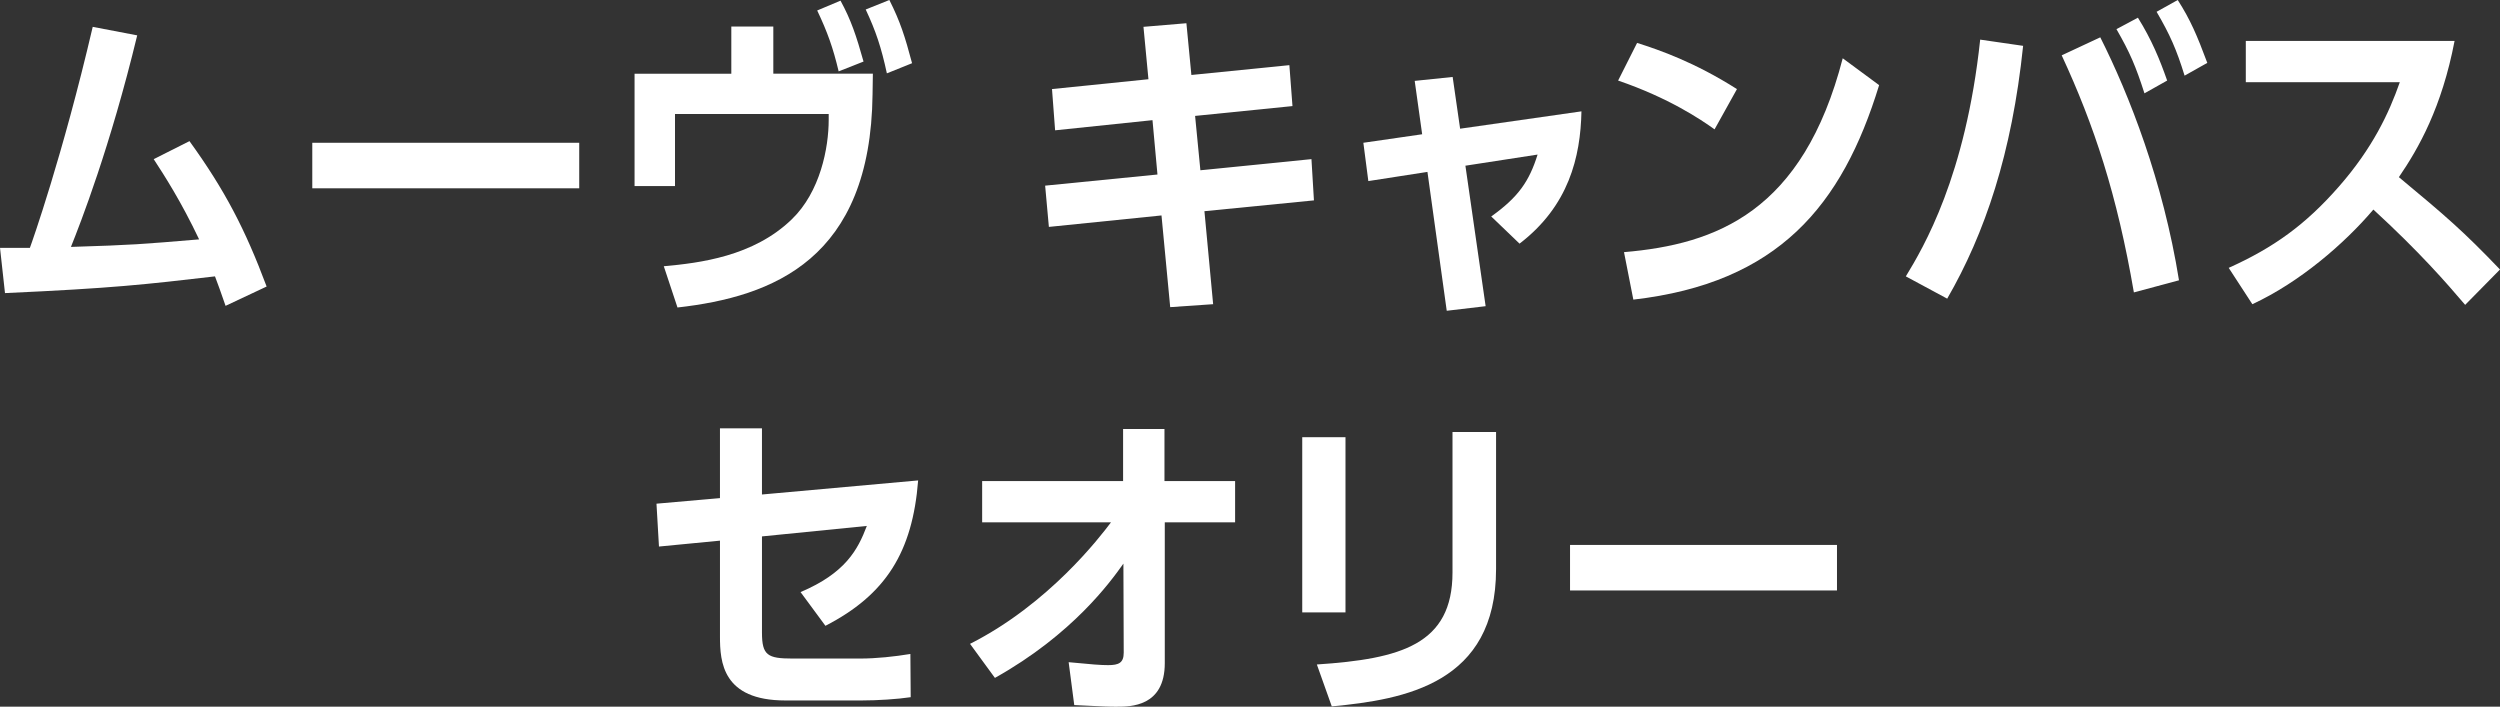 <?xml version="1.0" encoding="UTF-8"?>
<svg id="_レイヤー_2" data-name="レイヤー 2" xmlns="http://www.w3.org/2000/svg" width="167.978" height="47.484" viewBox="0 0 167.978 47.484">
  <rect x="0" y="0" width="167.978" height="47.484" fill="#333333" stroke="none"/>
  <defs>
    <style>
      .cls-1 {
        fill: #fff;
      }
    </style>
  </defs>
  <g id="contents">
    <g>
      <path class="cls-1" d="M0,16.656h2.007c.125-.33,2.195-6.161,4.223-14.852l2.989.572c-1.819,7.525-3.826,12.652-4.453,14.214,4.223-.132,4.662-.176,8.613-.506-1.212-2.552-2.32-4.269-3.052-5.391l2.404-1.21c2.383,3.3,3.742,5.918,5.184,9.769l-2.759,1.298c-.355-1.012-.481-1.386-.711-1.98-4.745.55-6.815.792-14.11,1.123l-.334-3.037Z"/>
      <path class="cls-1" d="M38.919,9.593v3.059h-17.936v-3.059h17.936Z"/>
      <path class="cls-1" d="M58.649,4.951c0,.418-.021,1.1-.021,1.386-.125,11.067-6.668,13.598-13.107,14.324l-.92-2.772c2.425-.22,6.021-.66,8.592-3.146,1.923-1.848,2.488-4.818,2.488-6.688v-.396h-10.327v4.841h-2.717v-7.547h6.501V1.782h2.822v3.168h6.689ZM56.475.044c.71,1.298,1.066,2.376,1.547,4.092l-1.672.66c-.376-1.584-.752-2.64-1.442-4.092l1.568-.66ZM59.757,0c.732,1.452,1.045,2.442,1.526,4.247l-1.693.682c-.376-1.738-.732-2.816-1.422-4.291l1.589-.638Z"/>
      <path class="cls-1" d="M86.634,4.378l.209,2.75-6.543.66.355,3.652,7.463-.748.167,2.772-7.358.726.585,6.249-2.885.198-.585-6.161-7.567.77-.251-2.772,7.547-.748-.334-3.652-6.543.682-.209-2.772,6.48-.66-.334-3.521,2.885-.242.334,3.477,6.585-.66Z"/>
      <path class="cls-1" d="M99.821,20.573l-2.613.308-1.296-9.33-3.972.616-.334-2.574,3.951-.572-.501-3.586,2.55-.264.501,3.477,8.153-1.166c-.062,3.081-.857,6.359-4.16,8.889l-1.902-1.826c1.819-1.298,2.55-2.354,3.115-4.159l-4.85.748,1.359,9.439Z"/>
      <path class="cls-1" d="M115.203,8.691c-.92-.66-3.073-2.112-6.48-3.278l1.275-2.53c1.526.484,3.867,1.298,6.71,3.103l-1.505,2.706ZM109.119,16.942c6.209-.528,12.021-2.707,14.696-13.026l2.446,1.804c-2.488,8.119-6.794,13.29-16.515,14.412l-.627-3.19Z"/>
      <path class="cls-1" d="M135.936,3.08c-.752,7.239-2.571,12.608-5.101,16.987l-2.78-1.497c1.191-1.958,4.014-6.711,4.996-15.908l2.885.418ZM143.378,19.648c-1.129-6.579-2.676-11.244-4.85-15.93l2.592-1.21c1.944,3.851,4.223,9.681,5.289,16.326l-3.031.814ZM143.649,1.188c.92,1.474,1.463,2.794,1.965,4.225l-1.526.858c-.585-1.826-.982-2.75-1.881-4.312l1.442-.77ZM146.325,0c.857,1.342,1.296,2.376,1.986,4.225l-1.526.858c-.543-1.76-.982-2.75-1.881-4.291l1.421-.792Z"/>
      <path class="cls-1" d="M164.926,2.75c-.857,4.467-2.404,7.195-3.742,9.153,3.177,2.641,4.306,3.609,6.794,6.205l-2.341,2.376c-1.275-1.496-3.052-3.542-6.167-6.403-1.965,2.31-4.955,4.884-8.132,6.359l-1.589-2.442c3.031-1.364,5.164-2.904,7.4-5.457,2.258-2.574,3.366-4.929,4.097-7.019h-10.348v-2.772h14.027Z"/>
      <path class="cls-1" d="M44.277,36.725l-.167-2.882,4.265-.374v-4.687h2.822v4.444l10.494-.946c-.376,4.818-2.174,7.679-6.229,9.769l-1.672-2.266c3.01-1.276,3.847-2.838,4.453-4.445l-7.045.704v6.469c0,1.518.376,1.738,2.049,1.738h4.536c1.108,0,2.32-.132,3.387-.308l.021,2.904c-.878.132-2.216.22-3.303.22h-5.122c-4.223,0-4.39-2.597-4.39-4.291v-6.447l-4.098.396Z"/>
      <path class="cls-1" d="M65.992,35.097v-2.772h9.47v-3.499h2.78v3.499h4.746v2.772h-4.725v9.461c0,2.927-2.299,2.927-3.24,2.927-.439,0-.669,0-2.843-.11l-.376-2.882c1.589.154,2.153.198,2.655.198.711,0,1.045-.154,1.045-.836l-.021-5.985c-.857,1.21-3.407,4.753-8.633,7.679l-1.673-2.288c5.31-2.685,8.759-7.217,9.47-8.163h-8.655Z"/>
      <path class="cls-1" d="M90.405,41.147h-2.906v-11.772h2.906v11.772ZM100.522,38.243c0,7.679-6.125,8.757-11.038,9.22l-1.003-2.816c5.644-.374,9.114-1.342,9.114-6.183v-9.439h2.927v9.219Z"/>
      <path class="cls-1" d="M123.429,36.615v3.059h-17.936v-3.059h17.936Z"/>
    </g>
  </g>
</svg>